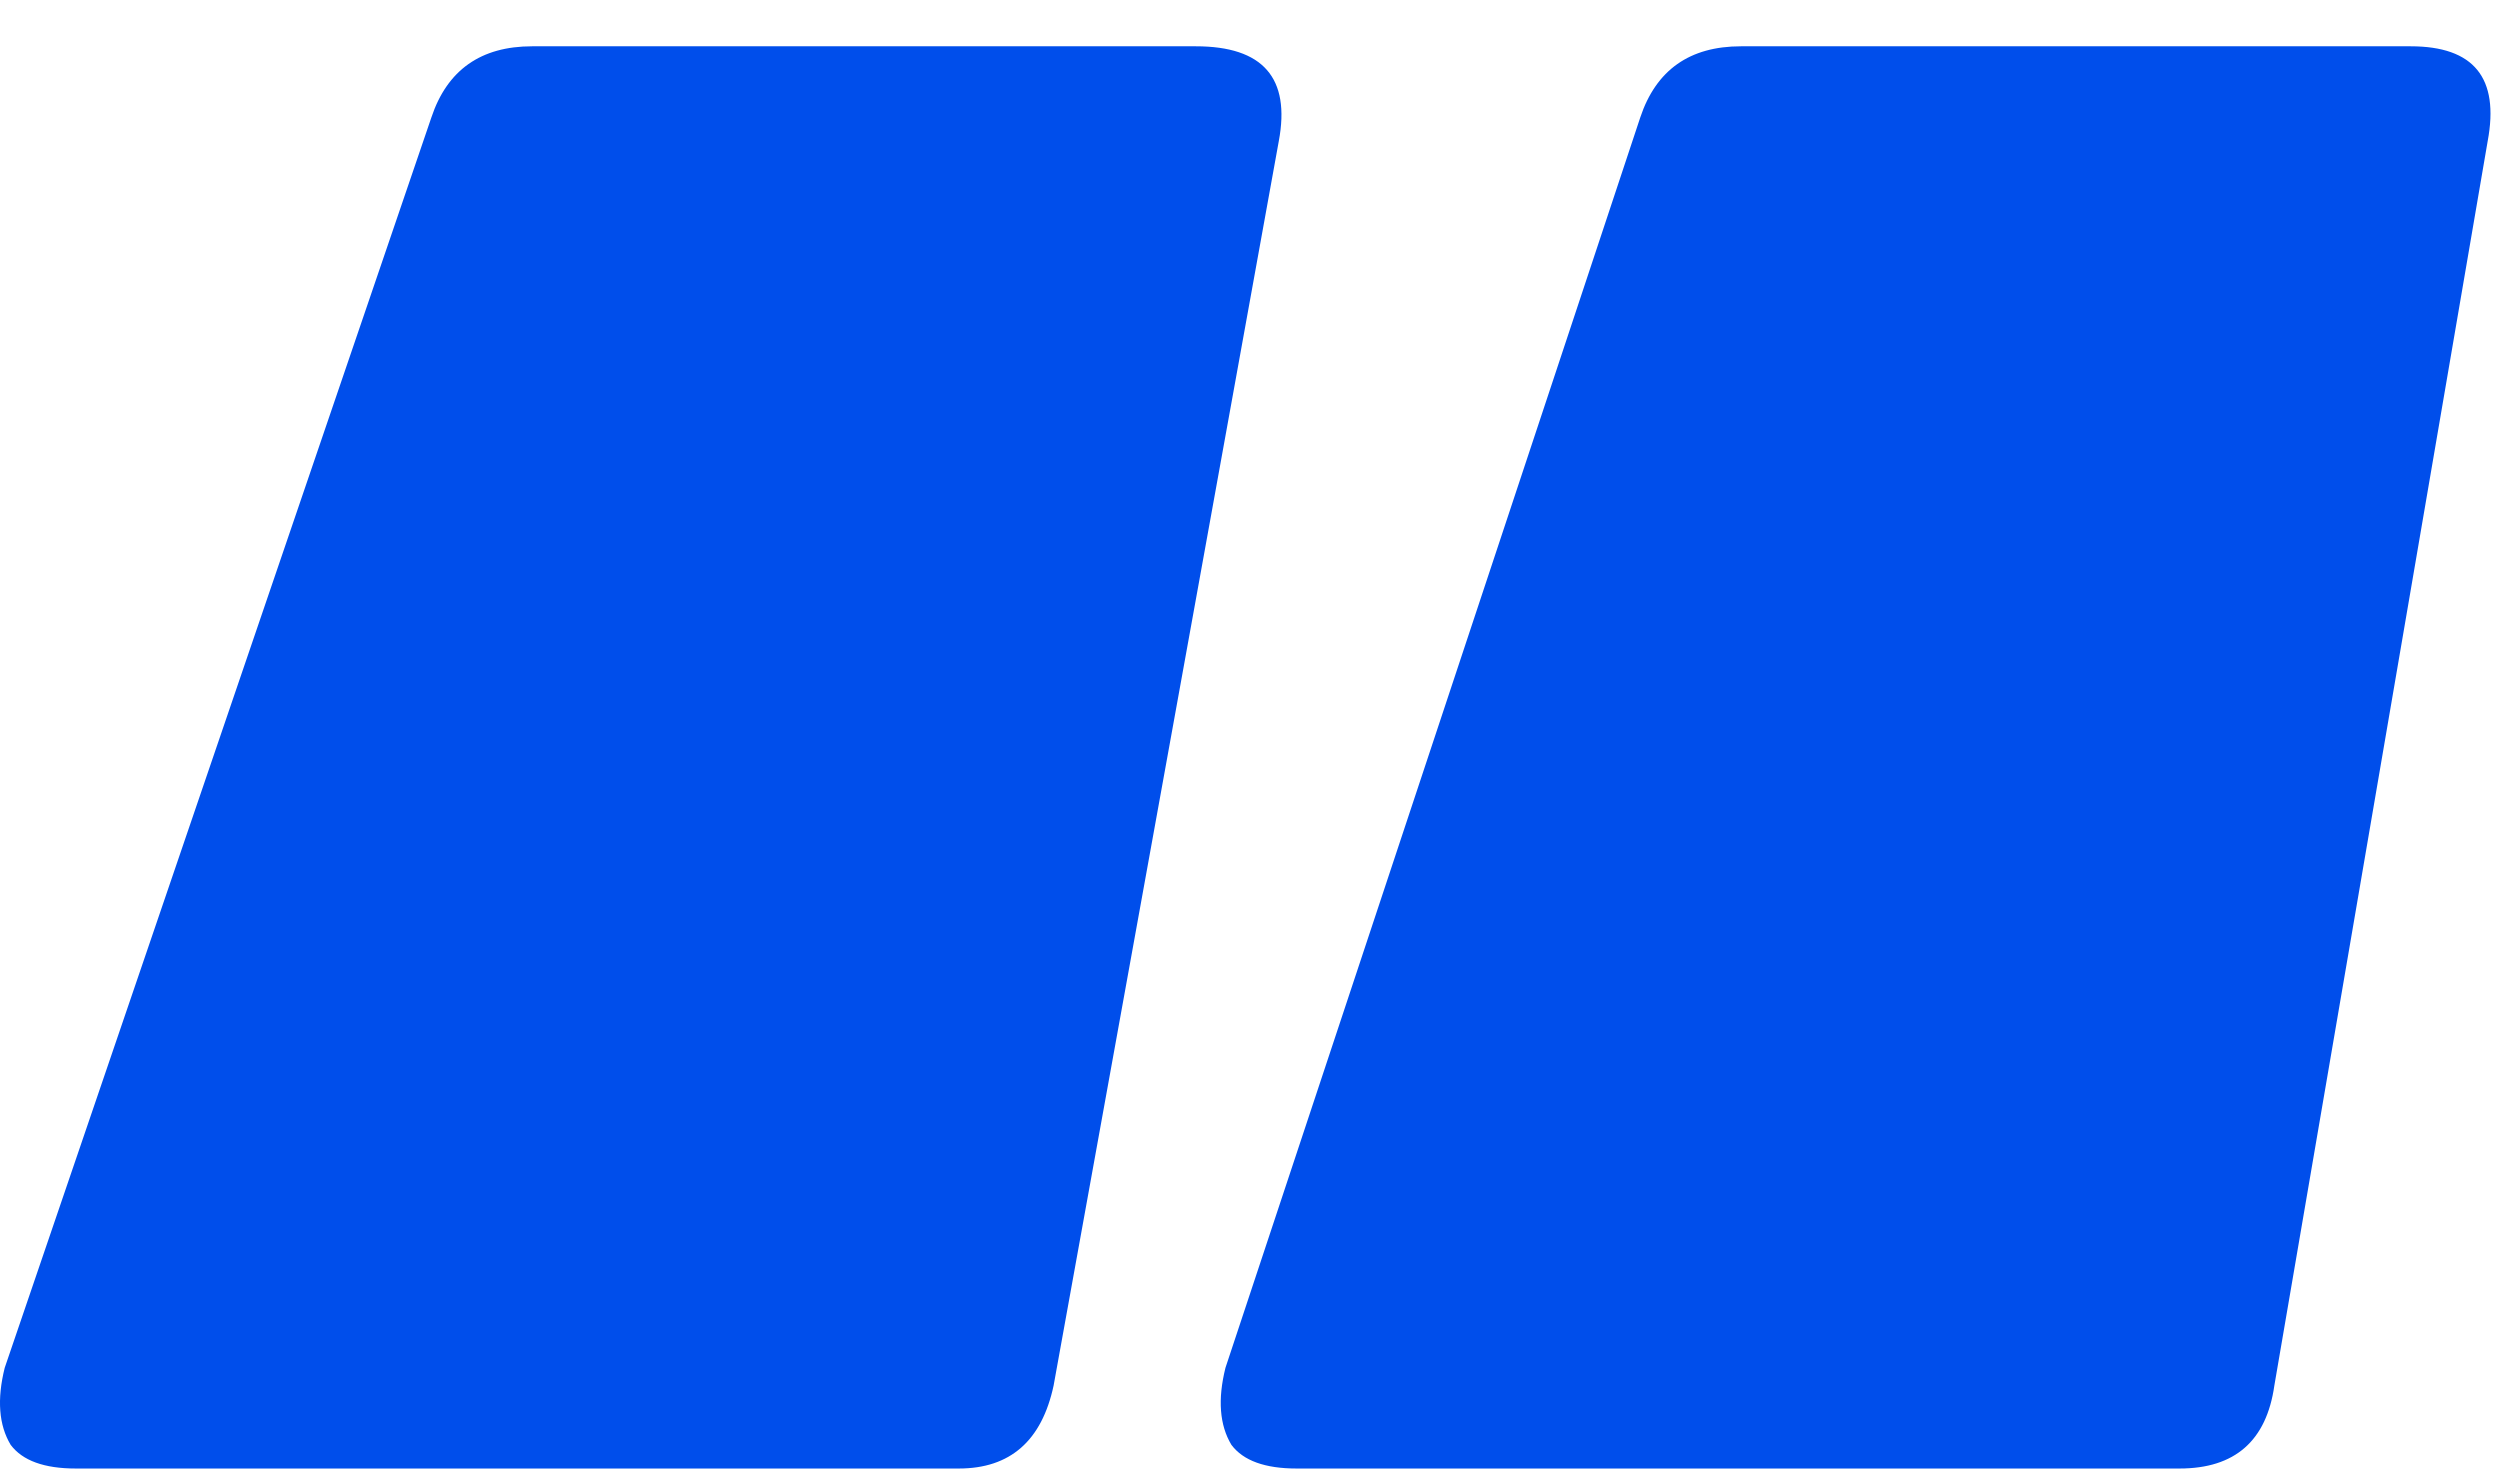 <svg width="27" height="16" viewBox="0 0 27 16" fill="none" xmlns="http://www.w3.org/2000/svg">
<path id="&#226;&#128;&#156;" d="M0.819 15.86C0.478 15.86 0.243 15.775 0.115 15.604C-0.013 15.391 -0.034 15.113 0.051 14.772L4.659 1.268C4.83 0.756 5.193 0.5 5.747 0.5H12.915C13.64 0.5 13.939 0.841 13.811 1.524L11.379 14.964C11.251 15.561 10.91 15.86 10.355 15.86H0.819ZM14.003 15.86C13.662 15.86 13.427 15.775 13.299 15.604C13.171 15.391 13.15 15.113 13.235 14.772L17.715 1.268C17.886 0.756 18.248 0.5 18.803 0.5H26.035C26.718 0.5 26.995 0.841 26.867 1.524L24.563 14.964C24.478 15.561 24.137 15.86 23.539 15.86H14.003Z" fill="#004EEB"/>
</svg>
